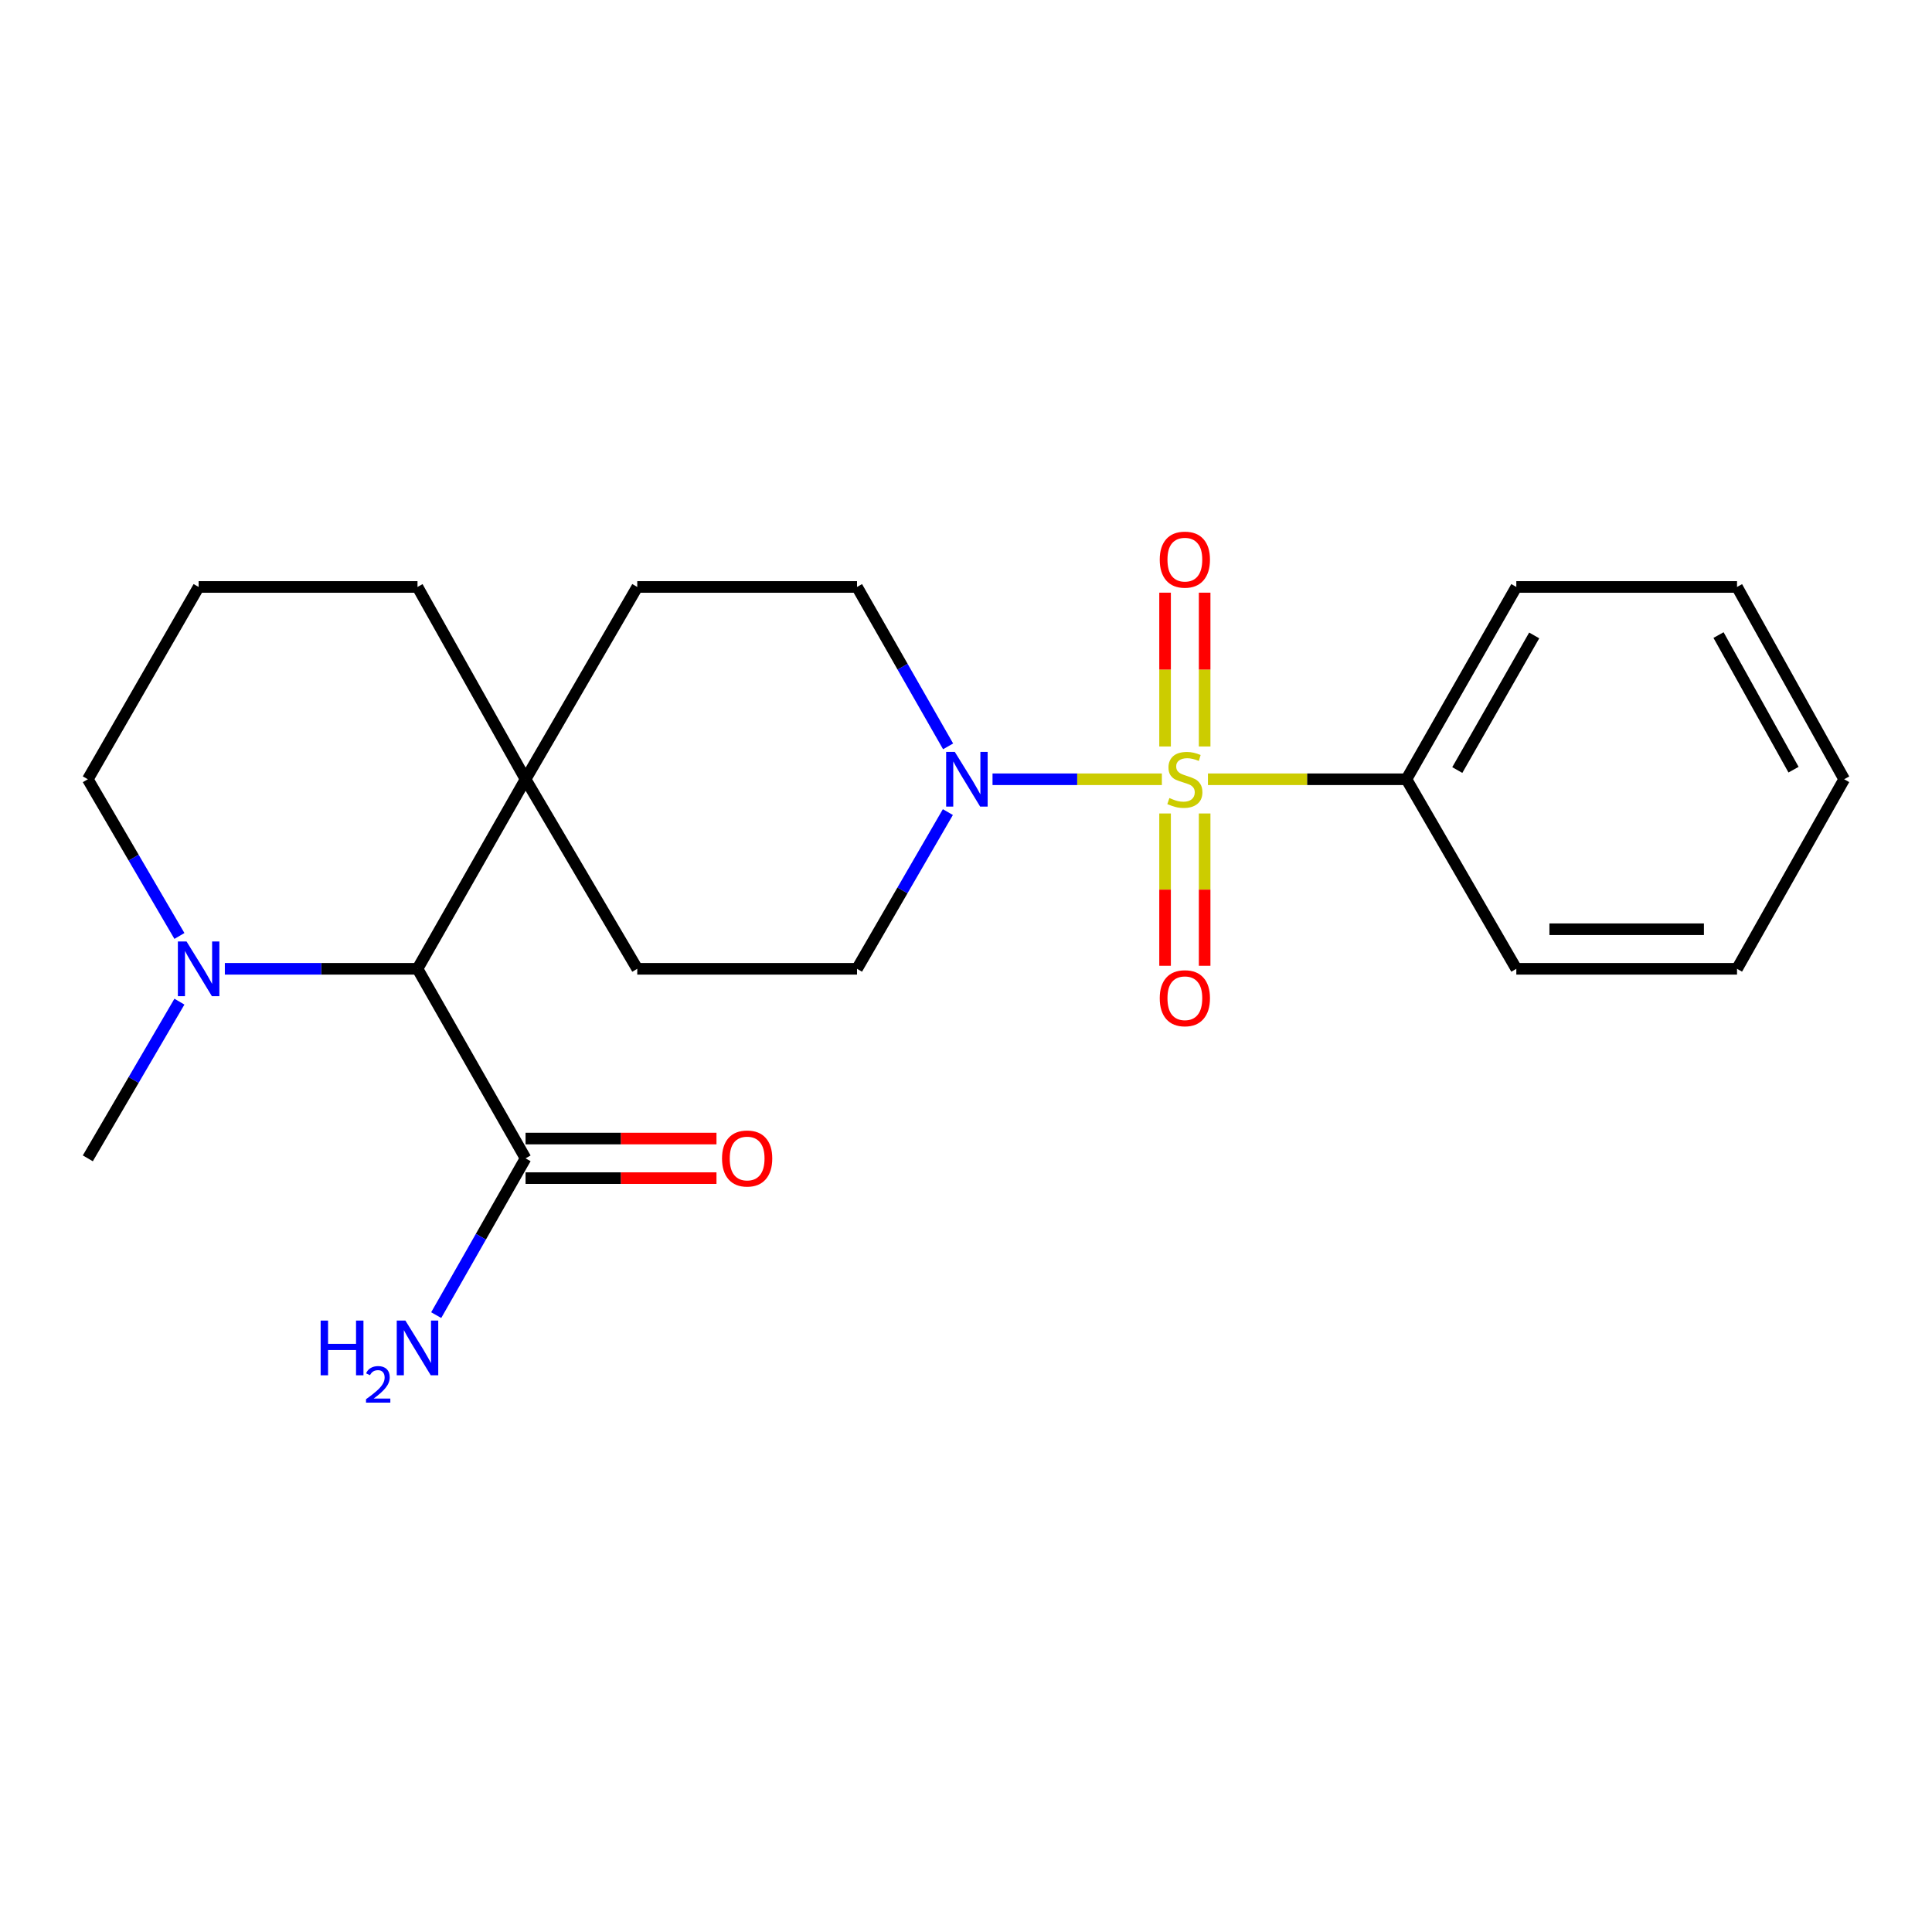 <?xml version='1.0' encoding='iso-8859-1'?>
<svg version='1.1' baseProfile='full'
              xmlns='http://www.w3.org/2000/svg'
                      xmlns:rdkit='http://www.rdkit.org/xml'
                      xmlns:xlink='http://www.w3.org/1999/xlink'
                  xml:space='preserve'
width='1000px' height='1000px' viewBox='0 0 1000 1000'>
<!-- END OF HEADER -->
<rect style='opacity:1.0;fill:#FFFFFF;stroke:none' width='1000' height='1000' x='0' y='0'> </rect>
<path class='bond-0' d='M 601.38,403.342 L 557.555,403.342' style='fill:none;fill-rule:evenodd;stroke:#CCCC00;stroke-width:6px;stroke-linecap:butt;stroke-linejoin:miter;stroke-opacity:1' />
<path class='bond-0' d='M 557.555,403.342 L 513.729,403.342' style='fill:none;fill-rule:evenodd;stroke:#0000FF;stroke-width:6px;stroke-linecap:butt;stroke-linejoin:miter;stroke-opacity:1' />
<path class='bond-5' d='M 603.039,421.053 L 603.039,460.472' style='fill:none;fill-rule:evenodd;stroke:#CCCC00;stroke-width:6px;stroke-linecap:butt;stroke-linejoin:miter;stroke-opacity:1' />
<path class='bond-5' d='M 603.039,460.472 L 603.039,499.891' style='fill:none;fill-rule:evenodd;stroke:#FF0000;stroke-width:6px;stroke-linecap:butt;stroke-linejoin:miter;stroke-opacity:1' />
<path class='bond-5' d='M 623.522,421.053 L 623.522,460.472' style='fill:none;fill-rule:evenodd;stroke:#CCCC00;stroke-width:6px;stroke-linecap:butt;stroke-linejoin:miter;stroke-opacity:1' />
<path class='bond-5' d='M 623.522,460.472 L 623.522,499.891' style='fill:none;fill-rule:evenodd;stroke:#FF0000;stroke-width:6px;stroke-linecap:butt;stroke-linejoin:miter;stroke-opacity:1' />
<path class='bond-6' d='M 623.522,386.378 L 623.522,346.57' style='fill:none;fill-rule:evenodd;stroke:#CCCC00;stroke-width:6px;stroke-linecap:butt;stroke-linejoin:miter;stroke-opacity:1' />
<path class='bond-6' d='M 623.522,346.57 L 623.522,306.763' style='fill:none;fill-rule:evenodd;stroke:#FF0000;stroke-width:6px;stroke-linecap:butt;stroke-linejoin:miter;stroke-opacity:1' />
<path class='bond-6' d='M 603.039,386.378 L 603.039,346.57' style='fill:none;fill-rule:evenodd;stroke:#CCCC00;stroke-width:6px;stroke-linecap:butt;stroke-linejoin:miter;stroke-opacity:1' />
<path class='bond-6' d='M 603.039,346.57 L 603.039,306.763' style='fill:none;fill-rule:evenodd;stroke:#FF0000;stroke-width:6px;stroke-linecap:butt;stroke-linejoin:miter;stroke-opacity:1' />
<path class='bond-7' d='M 625.228,403.342 L 676.6,403.342' style='fill:none;fill-rule:evenodd;stroke:#CCCC00;stroke-width:6px;stroke-linecap:butt;stroke-linejoin:miter;stroke-opacity:1' />
<path class='bond-7' d='M 676.6,403.342 L 727.973,403.342' style='fill:none;fill-rule:evenodd;stroke:#000000;stroke-width:6px;stroke-linecap:butt;stroke-linejoin:miter;stroke-opacity:1' />
<path class='bond-8' d='M 490.738,386.316 L 467.165,345.061' style='fill:none;fill-rule:evenodd;stroke:#0000FF;stroke-width:6px;stroke-linecap:butt;stroke-linejoin:miter;stroke-opacity:1' />
<path class='bond-8' d='M 467.165,345.061 L 443.593,303.807' style='fill:none;fill-rule:evenodd;stroke:#000000;stroke-width:6px;stroke-linecap:butt;stroke-linejoin:miter;stroke-opacity:1' />
<path class='bond-9' d='M 490.615,420.337 L 467.104,460.895' style='fill:none;fill-rule:evenodd;stroke:#0000FF;stroke-width:6px;stroke-linecap:butt;stroke-linejoin:miter;stroke-opacity:1' />
<path class='bond-9' d='M 467.104,460.895 L 443.593,501.454' style='fill:none;fill-rule:evenodd;stroke:#000000;stroke-width:6px;stroke-linecap:butt;stroke-linejoin:miter;stroke-opacity:1' />
<path class='bond-1' d='M 216.098,501.454 L 272.027,403.342' style='fill:none;fill-rule:evenodd;stroke:#000000;stroke-width:6px;stroke-linecap:butt;stroke-linejoin:miter;stroke-opacity:1' />
<path class='bond-2' d='M 216.098,501.454 L 166.238,501.454' style='fill:none;fill-rule:evenodd;stroke:#000000;stroke-width:6px;stroke-linecap:butt;stroke-linejoin:miter;stroke-opacity:1' />
<path class='bond-2' d='M 166.238,501.454 L 116.378,501.454' style='fill:none;fill-rule:evenodd;stroke:#0000FF;stroke-width:6px;stroke-linecap:butt;stroke-linejoin:miter;stroke-opacity:1' />
<path class='bond-3' d='M 216.098,501.454 L 272.027,599.555' style='fill:none;fill-rule:evenodd;stroke:#000000;stroke-width:6px;stroke-linecap:butt;stroke-linejoin:miter;stroke-opacity:1' />
<path class='bond-15' d='M 92.867,518.455 L 69.161,559.005' style='fill:none;fill-rule:evenodd;stroke:#0000FF;stroke-width:6px;stroke-linecap:butt;stroke-linejoin:miter;stroke-opacity:1' />
<path class='bond-15' d='M 69.161,559.005 L 45.455,599.555' style='fill:none;fill-rule:evenodd;stroke:#000000;stroke-width:6px;stroke-linecap:butt;stroke-linejoin:miter;stroke-opacity:1' />
<path class='bond-25' d='M 92.868,484.453 L 69.161,443.897' style='fill:none;fill-rule:evenodd;stroke:#0000FF;stroke-width:6px;stroke-linecap:butt;stroke-linejoin:miter;stroke-opacity:1' />
<path class='bond-25' d='M 69.161,443.897 L 45.455,403.342' style='fill:none;fill-rule:evenodd;stroke:#000000;stroke-width:6px;stroke-linecap:butt;stroke-linejoin:miter;stroke-opacity:1' />
<path class='bond-12' d='M 272.027,609.796 L 321.44,609.796' style='fill:none;fill-rule:evenodd;stroke:#000000;stroke-width:6px;stroke-linecap:butt;stroke-linejoin:miter;stroke-opacity:1' />
<path class='bond-12' d='M 321.44,609.796 L 370.852,609.796' style='fill:none;fill-rule:evenodd;stroke:#FF0000;stroke-width:6px;stroke-linecap:butt;stroke-linejoin:miter;stroke-opacity:1' />
<path class='bond-12' d='M 272.027,589.313 L 321.44,589.313' style='fill:none;fill-rule:evenodd;stroke:#000000;stroke-width:6px;stroke-linecap:butt;stroke-linejoin:miter;stroke-opacity:1' />
<path class='bond-12' d='M 321.44,589.313 L 370.852,589.313' style='fill:none;fill-rule:evenodd;stroke:#FF0000;stroke-width:6px;stroke-linecap:butt;stroke-linejoin:miter;stroke-opacity:1' />
<path class='bond-13' d='M 272.027,599.555 L 248.903,640.13' style='fill:none;fill-rule:evenodd;stroke:#000000;stroke-width:6px;stroke-linecap:butt;stroke-linejoin:miter;stroke-opacity:1' />
<path class='bond-13' d='M 248.903,640.13 L 225.778,680.706' style='fill:none;fill-rule:evenodd;stroke:#0000FF;stroke-width:6px;stroke-linecap:butt;stroke-linejoin:miter;stroke-opacity:1' />
<path class='bond-4' d='M 272.027,403.342 L 329.846,501.454' style='fill:none;fill-rule:evenodd;stroke:#000000;stroke-width:6px;stroke-linecap:butt;stroke-linejoin:miter;stroke-opacity:1' />
<path class='bond-16' d='M 272.027,403.342 L 216.098,303.807' style='fill:none;fill-rule:evenodd;stroke:#000000;stroke-width:6px;stroke-linecap:butt;stroke-linejoin:miter;stroke-opacity:1' />
<path class='bond-23' d='M 272.027,403.342 L 329.846,303.807' style='fill:none;fill-rule:evenodd;stroke:#000000;stroke-width:6px;stroke-linecap:butt;stroke-linejoin:miter;stroke-opacity:1' />
<path class='bond-18' d='M 727.973,403.342 L 784.846,303.807' style='fill:none;fill-rule:evenodd;stroke:#000000;stroke-width:6px;stroke-linecap:butt;stroke-linejoin:miter;stroke-opacity:1' />
<path class='bond-18' d='M 754.288,398.573 L 794.099,328.899' style='fill:none;fill-rule:evenodd;stroke:#000000;stroke-width:6px;stroke-linecap:butt;stroke-linejoin:miter;stroke-opacity:1' />
<path class='bond-19' d='M 727.973,403.342 L 784.846,501.454' style='fill:none;fill-rule:evenodd;stroke:#000000;stroke-width:6px;stroke-linecap:butt;stroke-linejoin:miter;stroke-opacity:1' />
<path class='bond-10' d='M 443.593,303.807 L 329.846,303.807' style='fill:none;fill-rule:evenodd;stroke:#000000;stroke-width:6px;stroke-linecap:butt;stroke-linejoin:miter;stroke-opacity:1' />
<path class='bond-11' d='M 443.593,501.454 L 329.846,501.454' style='fill:none;fill-rule:evenodd;stroke:#000000;stroke-width:6px;stroke-linecap:butt;stroke-linejoin:miter;stroke-opacity:1' />
<path class='bond-14' d='M 45.455,403.342 L 102.806,303.807' style='fill:none;fill-rule:evenodd;stroke:#000000;stroke-width:6px;stroke-linecap:butt;stroke-linejoin:miter;stroke-opacity:1' />
<path class='bond-17' d='M 216.098,303.807 L 102.806,303.807' style='fill:none;fill-rule:evenodd;stroke:#000000;stroke-width:6px;stroke-linecap:butt;stroke-linejoin:miter;stroke-opacity:1' />
<path class='bond-21' d='M 784.846,303.807 L 899.083,303.807' style='fill:none;fill-rule:evenodd;stroke:#000000;stroke-width:6px;stroke-linecap:butt;stroke-linejoin:miter;stroke-opacity:1' />
<path class='bond-20' d='M 784.846,501.454 L 899.083,501.454' style='fill:none;fill-rule:evenodd;stroke:#000000;stroke-width:6px;stroke-linecap:butt;stroke-linejoin:miter;stroke-opacity:1' />
<path class='bond-20' d='M 801.982,480.971 L 881.947,480.971' style='fill:none;fill-rule:evenodd;stroke:#000000;stroke-width:6px;stroke-linecap:butt;stroke-linejoin:miter;stroke-opacity:1' />
<path class='bond-22' d='M 899.083,501.454 L 954.545,403.342' style='fill:none;fill-rule:evenodd;stroke:#000000;stroke-width:6px;stroke-linecap:butt;stroke-linejoin:miter;stroke-opacity:1' />
<path class='bond-24' d='M 899.083,303.807 L 954.545,403.342' style='fill:none;fill-rule:evenodd;stroke:#000000;stroke-width:6px;stroke-linecap:butt;stroke-linejoin:miter;stroke-opacity:1' />
<path class='bond-24' d='M 889.51,328.707 L 928.334,398.382' style='fill:none;fill-rule:evenodd;stroke:#000000;stroke-width:6px;stroke-linecap:butt;stroke-linejoin:miter;stroke-opacity:1' />
<path  class='atom-0' d='M 605.281 413.062
Q 605.601 413.182, 606.921 413.742
Q 608.241 414.302, 609.681 414.662
Q 611.161 414.982, 612.601 414.982
Q 615.281 414.982, 616.841 413.702
Q 618.401 412.382, 618.401 410.102
Q 618.401 408.542, 617.601 407.582
Q 616.841 406.622, 615.641 406.102
Q 614.441 405.582, 612.441 404.982
Q 609.921 404.222, 608.401 403.502
Q 606.921 402.782, 605.841 401.262
Q 604.801 399.742, 604.801 397.182
Q 604.801 393.622, 607.201 391.422
Q 609.641 389.222, 614.441 389.222
Q 617.721 389.222, 621.441 390.782
L 620.521 393.862
Q 617.121 392.462, 614.561 392.462
Q 611.801 392.462, 610.281 393.622
Q 608.761 394.742, 608.801 396.702
Q 608.801 398.222, 609.561 399.142
Q 610.361 400.062, 611.481 400.582
Q 612.641 401.102, 614.561 401.702
Q 617.121 402.502, 618.641 403.302
Q 620.161 404.102, 621.241 405.742
Q 622.361 407.342, 622.361 410.102
Q 622.361 414.022, 619.721 416.142
Q 617.121 418.222, 612.761 418.222
Q 610.241 418.222, 608.321 417.662
Q 606.441 417.142, 604.201 416.222
L 605.281 413.062
' fill='#CCCC00'/>
<path  class='atom-1' d='M 494.207 389.182
L 503.487 404.182
Q 504.407 405.662, 505.887 408.342
Q 507.367 411.022, 507.447 411.182
L 507.447 389.182
L 511.207 389.182
L 511.207 417.502
L 507.327 417.502
L 497.367 401.102
Q 496.207 399.182, 494.967 396.982
Q 493.767 394.782, 493.407 394.102
L 493.407 417.502
L 489.727 417.502
L 489.727 389.182
L 494.207 389.182
' fill='#0000FF'/>
<path  class='atom-3' d='M 96.546 487.294
L 105.826 502.294
Q 106.746 503.774, 108.226 506.454
Q 109.706 509.134, 109.786 509.294
L 109.786 487.294
L 113.546 487.294
L 113.546 515.614
L 109.666 515.614
L 99.706 499.214
Q 98.546 497.294, 97.306 495.094
Q 96.106 492.894, 95.746 492.214
L 95.746 515.614
L 92.066 515.614
L 92.066 487.294
L 96.546 487.294
' fill='#0000FF'/>
<path  class='atom-6' d='M 600.281 516.68
Q 600.281 509.88, 603.641 506.08
Q 607.001 502.28, 613.281 502.28
Q 619.561 502.28, 622.921 506.08
Q 626.281 509.88, 626.281 516.68
Q 626.281 523.56, 622.881 527.48
Q 619.481 531.36, 613.281 531.36
Q 607.041 531.36, 603.641 527.48
Q 600.281 523.6, 600.281 516.68
M 613.281 528.16
Q 617.601 528.16, 619.921 525.28
Q 622.281 522.36, 622.281 516.68
Q 622.281 511.12, 619.921 508.32
Q 617.601 505.48, 613.281 505.48
Q 608.961 505.48, 606.601 508.28
Q 604.281 511.08, 604.281 516.68
Q 604.281 522.4, 606.601 525.28
Q 608.961 528.16, 613.281 528.16
' fill='#FF0000'/>
<path  class='atom-7' d='M 600.281 289.663
Q 600.281 282.863, 603.641 279.063
Q 607.001 275.263, 613.281 275.263
Q 619.561 275.263, 622.921 279.063
Q 626.281 282.863, 626.281 289.663
Q 626.281 296.543, 622.881 300.463
Q 619.481 304.343, 613.281 304.343
Q 607.041 304.343, 603.641 300.463
Q 600.281 296.583, 600.281 289.663
M 613.281 301.143
Q 617.601 301.143, 619.921 298.263
Q 622.281 295.343, 622.281 289.663
Q 622.281 284.103, 619.921 281.303
Q 617.601 278.463, 613.281 278.463
Q 608.961 278.463, 606.601 281.263
Q 604.281 284.063, 604.281 289.663
Q 604.281 295.383, 606.601 298.263
Q 608.961 301.143, 613.281 301.143
' fill='#FF0000'/>
<path  class='atom-13' d='M 373.719 599.635
Q 373.719 592.835, 377.079 589.035
Q 380.439 585.235, 386.719 585.235
Q 392.999 585.235, 396.359 589.035
Q 399.719 592.835, 399.719 599.635
Q 399.719 606.515, 396.319 610.435
Q 392.919 614.315, 386.719 614.315
Q 380.479 614.315, 377.079 610.435
Q 373.719 606.555, 373.719 599.635
M 386.719 611.115
Q 391.039 611.115, 393.359 608.235
Q 395.719 605.315, 395.719 599.635
Q 395.719 594.075, 393.359 591.275
Q 391.039 588.435, 386.719 588.435
Q 382.399 588.435, 380.039 591.235
Q 377.719 594.035, 377.719 599.635
Q 377.719 605.355, 380.039 608.235
Q 382.399 611.115, 386.719 611.115
' fill='#FF0000'/>
<path  class='atom-14' d='M 165.965 683.53
L 169.805 683.53
L 169.805 695.57
L 184.285 695.57
L 184.285 683.53
L 188.125 683.53
L 188.125 711.85
L 184.285 711.85
L 184.285 698.77
L 169.805 698.77
L 169.805 711.85
L 165.965 711.85
L 165.965 683.53
' fill='#0000FF'/>
<path  class='atom-14' d='M 189.498 710.856
Q 190.185 709.087, 191.821 708.11
Q 193.458 707.107, 195.729 707.107
Q 198.553 707.107, 200.137 708.638
Q 201.721 710.17, 201.721 712.889
Q 201.721 715.661, 199.662 718.248
Q 197.629 720.835, 193.405 723.898
L 202.038 723.898
L 202.038 726.01
L 189.445 726.01
L 189.445 724.241
Q 192.93 721.759, 194.989 719.911
Q 197.075 718.063, 198.078 716.4
Q 199.081 714.737, 199.081 713.021
Q 199.081 711.226, 198.184 710.222
Q 197.286 709.219, 195.729 709.219
Q 194.224 709.219, 193.221 709.826
Q 192.217 710.434, 191.505 711.78
L 189.498 710.856
' fill='#0000FF'/>
<path  class='atom-14' d='M 209.838 683.53
L 219.118 698.53
Q 220.038 700.01, 221.518 702.69
Q 222.998 705.37, 223.078 705.53
L 223.078 683.53
L 226.838 683.53
L 226.838 711.85
L 222.958 711.85
L 212.998 695.45
Q 211.838 693.53, 210.598 691.33
Q 209.398 689.13, 209.038 688.45
L 209.038 711.85
L 205.358 711.85
L 205.358 683.53
L 209.838 683.53
' fill='#0000FF'/>
</svg>
